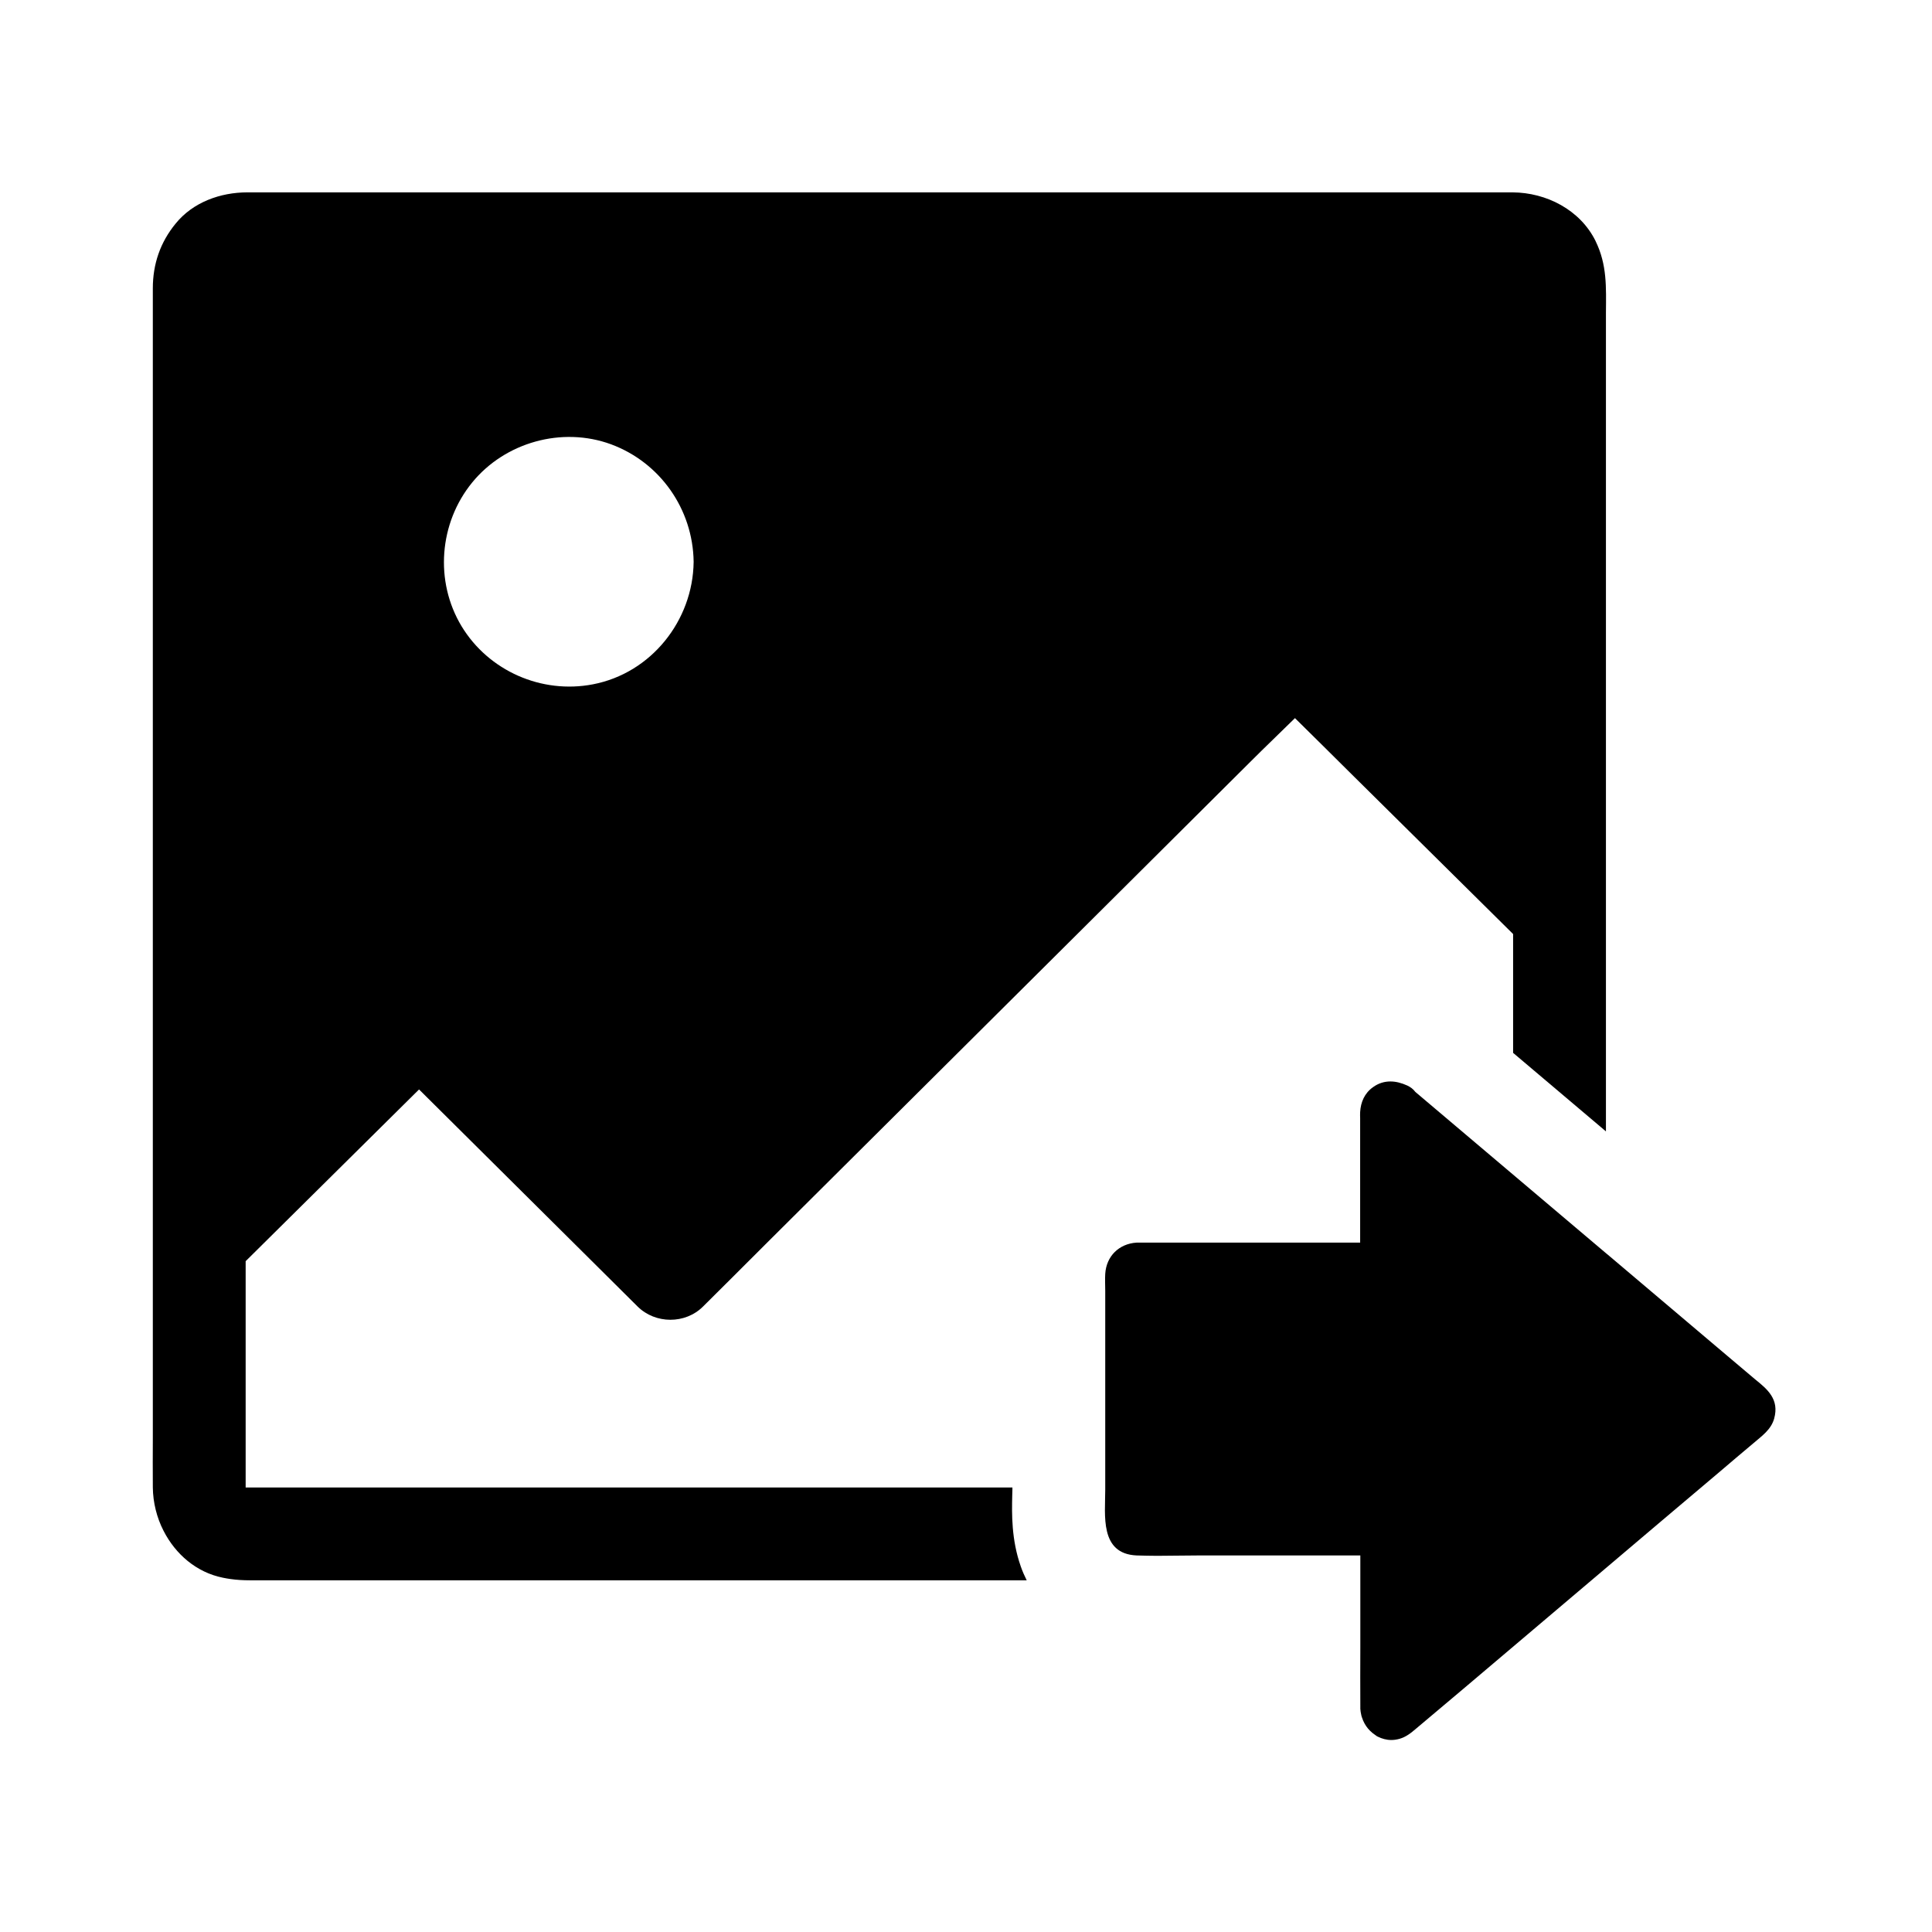 <?xml version="1.0" encoding="UTF-8"?>
<!-- Uploaded to: ICON Repo, www.svgrepo.com, Generator: ICON Repo Mixer Tools -->
<svg fill="#000000" width="800px" height="800px" version="1.1" viewBox="144 144 512 512" xmlns="http://www.w3.org/2000/svg">
 <g>
  <path d="m566.84 207.87c-4.082-8.266-13.039-12.84-21.992-12.891h-4.773-315.82-14.711c-7.133 0-14.414 2.609-18.992 8.266-4.082 4.969-6.051 10.727-6.051 17.172v304.35c0 4.477-0.051 8.953 0 13.43 0.051 3.984 1.031 7.969 2.856 11.512 3.148 6.148 8.66 10.973 15.695 12.398 0.688 0.148 1.328 0.246 1.969 0.344 1.723 0.246 3.445 0.344 5.164 0.344h205.9c-0.59-1.18-1.133-2.41-1.574-3.691-2.508-7.133-2.363-14.023-2.262-18.598 0-0.688 0.051-1.379 0.051-1.82v-0.492l-201.23 0.008h-1.723-0.098-0.148v-0.246-2.461-11.758-45.512c15.301-15.152 30.652-30.355 45.953-45.512 4.625 4.574 9.199 9.152 13.824 13.727 11.957 11.855 23.91 23.762 35.867 35.621 2.754 2.707 5.461 5.461 8.215 8.168 4.723 4.676 12.645 4.723 17.367 0 5.512-5.461 10.973-10.922 16.434-16.383 13.188-13.086 26.32-26.223 39.508-39.312 15.941-15.844 31.883-31.734 47.824-47.578 13.777-13.727 27.551-27.406 41.328-41.133 3.887-3.887 7.871-7.676 11.758-11.512 5.019 4.922 9.988 9.891 14.957 14.809l37.738 37.344c1.723 1.672 3.394 3.394 5.117 5.066v31.488c8.215 6.938 16.383 13.875 24.602 20.812v-216.97c0.047-6.637 0.344-12.691-2.758-18.988zm-239.02 85.066c-0.195 15.547-11.266 29.473-26.715 32.422-13.578 2.609-27.602-3.543-34.785-15.398-7.184-11.906-5.953-27.355 2.805-38.082 8.707-10.676 23.812-14.906 36.801-10.137 13.039 4.82 21.695 17.219 21.895 31.094z"/>
  <path d="m614.17 519.95c-0.836 2.953-3.246 4.574-5.41 6.445-3.102 2.609-6.199 5.215-9.297 7.871-10.035 8.461-20.023 16.926-30.062 25.438-16.727 14.121-33.359 28.34-50.137 42.41-1.328 1.133-2.656 2.215-4.43 2.707-0.738 0.195-1.426 0.297-2.117 0.297-1.277 0-2.508-0.344-3.59-0.887-0.195-0.098-0.395-0.195-0.543-0.344-0.543-0.344-1.082-0.789-1.523-1.23-0.195-0.195-0.344-0.395-0.543-0.59-0.688-0.836-1.23-1.82-1.574-2.902-0.098-0.246-0.148-0.441-0.195-0.688-0.148-0.543-0.195-1.082-0.246-1.625v-0.887c-0.051-5.066 0-10.137 0-15.152v-24.602h-42.902c-3.641 0-7.281 0.098-10.922 0.098-1.82 0-3.641-0.051-5.461-0.098-9.84-0.441-8.316-10.676-8.316-17.418v-52.695c0-1.477-0.098-3.051 0-4.527 0.297-4.676 3.641-7.969 8.316-8.266h0.543 1.133 57.562v-32.965c0-0.543-0.051-1.082 0-1.625 0.148-2.656 1.18-5.019 3.394-6.594 1.477-1.082 3.051-1.523 4.625-1.523 1.477 0 2.953 0.395 4.477 1.082 0.836 0.395 1.574 0.934 2.117 1.672 0.098 0.098 0.195 0.195 0.344 0.297 8.512 7.231 17.074 14.414 25.586 21.648 8.215 6.938 16.383 13.875 24.602 20.812 0.297 0.246 0.59 0.492 0.887 0.738 9.84 8.316 19.633 16.629 29.473 24.945 3.051 2.609 6.148 5.164 9.199 7.773 3.238 2.609 6.438 5.266 5.012 10.383z"/>
 </g>
</svg>